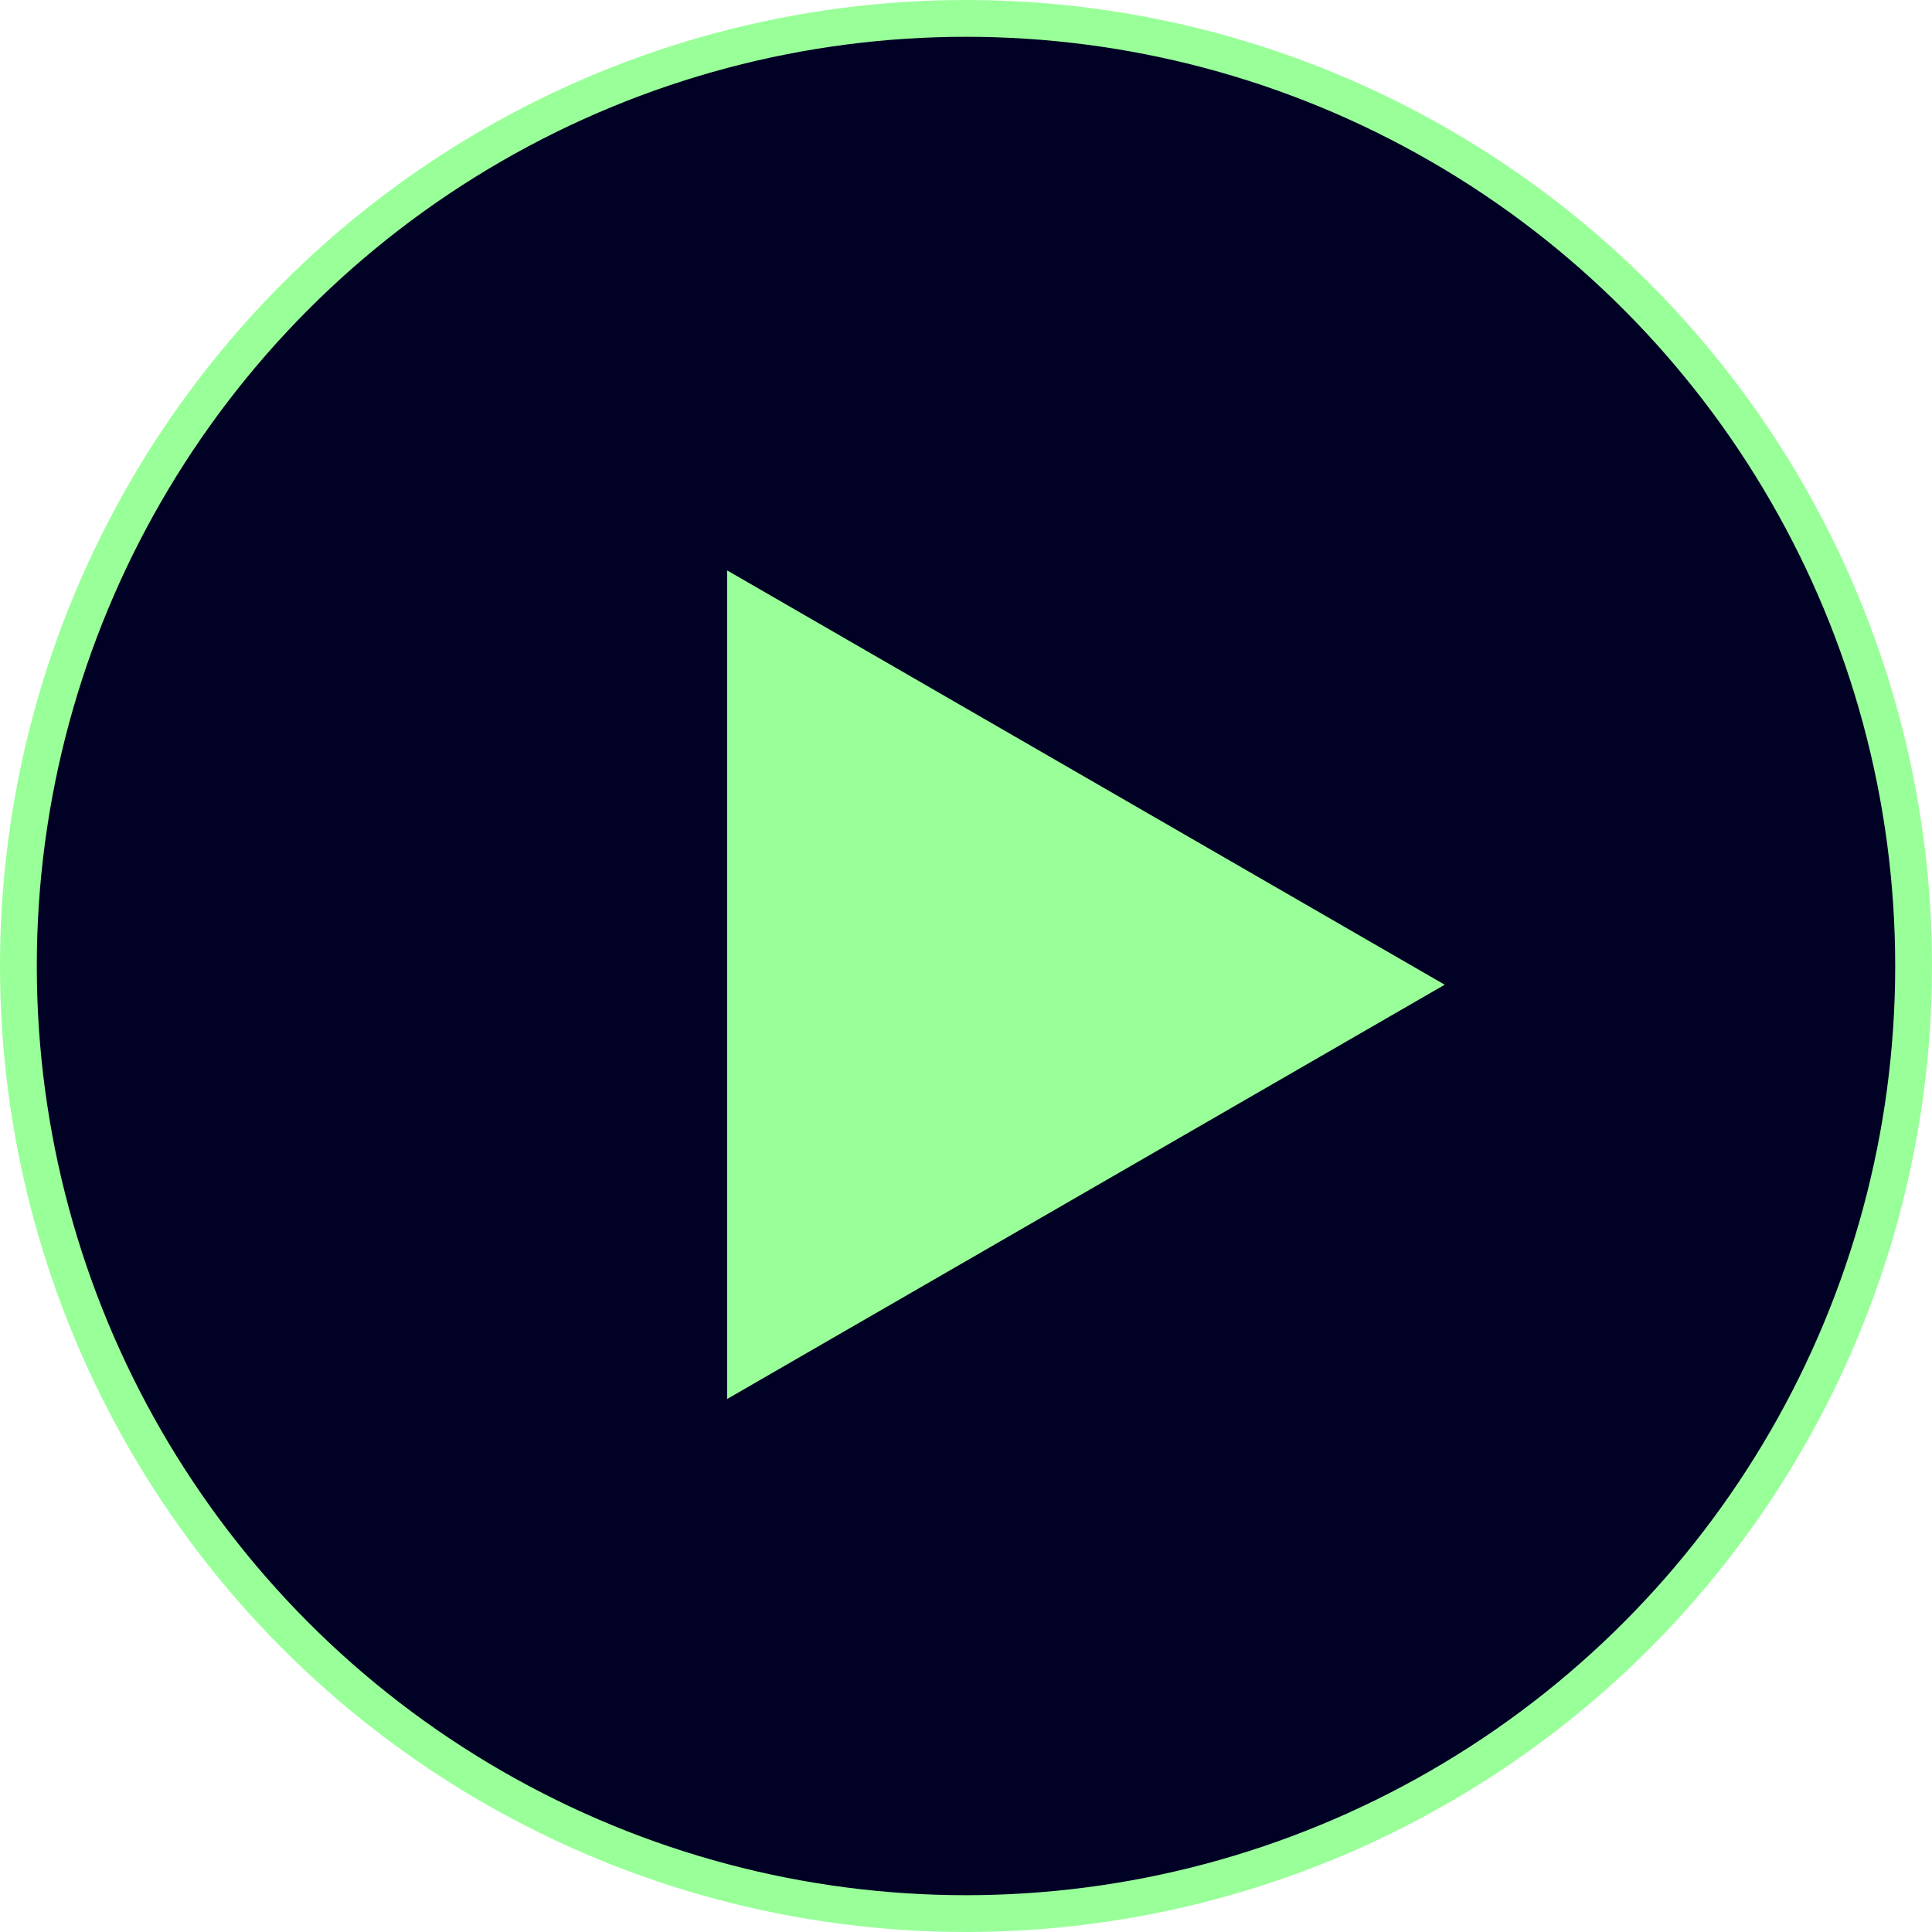 <?xml version="1.0" encoding="UTF-8"?> <svg xmlns="http://www.w3.org/2000/svg" width="105" height="105" viewBox="0 0 105 105" fill="none"> <circle cx="52.5" cy="52.5" r="51.5" fill="#000125" stroke="#99FF99" stroke-width="2"></circle> <path d="M39.517 31L78.517 53.517L39.517 76.033L39.517 31Z" fill="#99FF99"></path> </svg> 